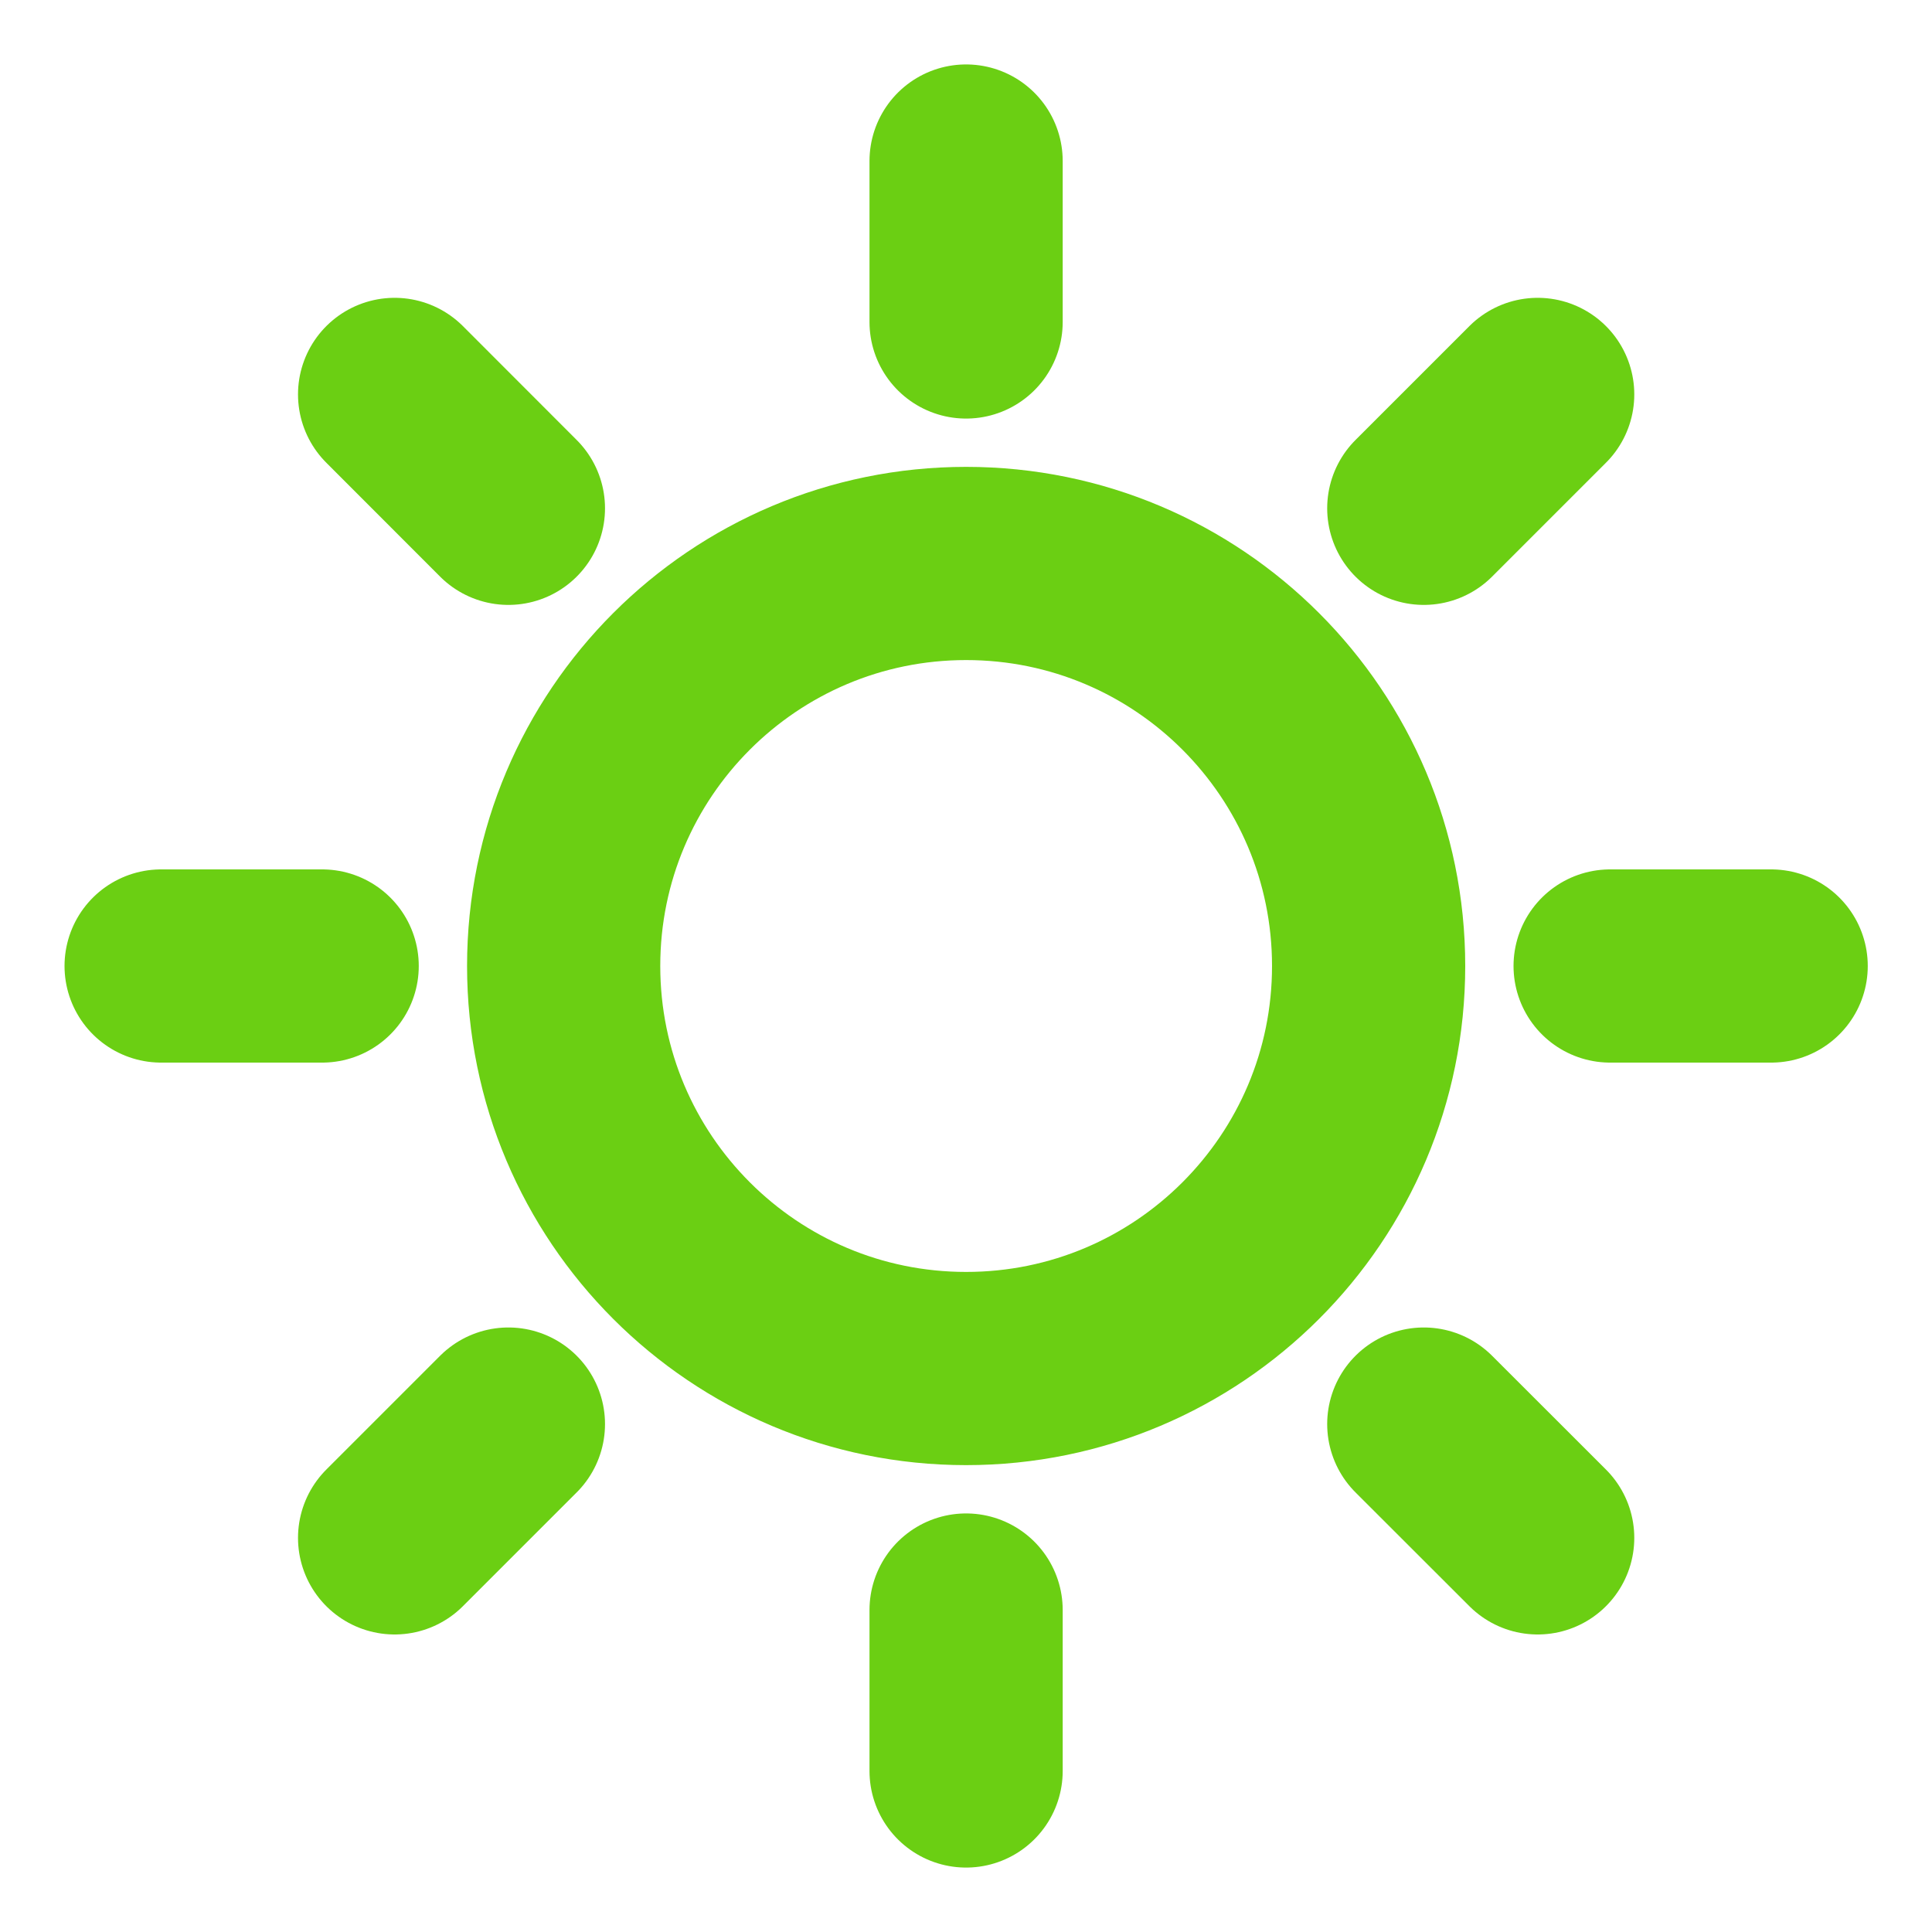 <svg width="20" height="20" viewBox="0 0 20 20" fill="none" xmlns="http://www.w3.org/2000/svg">
<path d="M10.001 1.667V3.333M10.001 16.667V18.333M3.335 10H1.668M5.263 5.262L4.085 4.083M14.739 5.262L15.918 4.083M5.263 14.742L4.085 15.92M14.739 14.742L15.918 15.92M18.335 10H16.668M14.168 10C14.168 12.301 12.303 14.167 10.001 14.167C7.7 14.167 5.835 12.301 5.835 10C5.835 7.699 7.7 5.833 10.001 5.833C12.303 5.833 14.168 7.699 14.168 10Z" stroke="#6BCF13" stroke-width="2" stroke-linecap="round" stroke-linejoin="round"/>
</svg>
